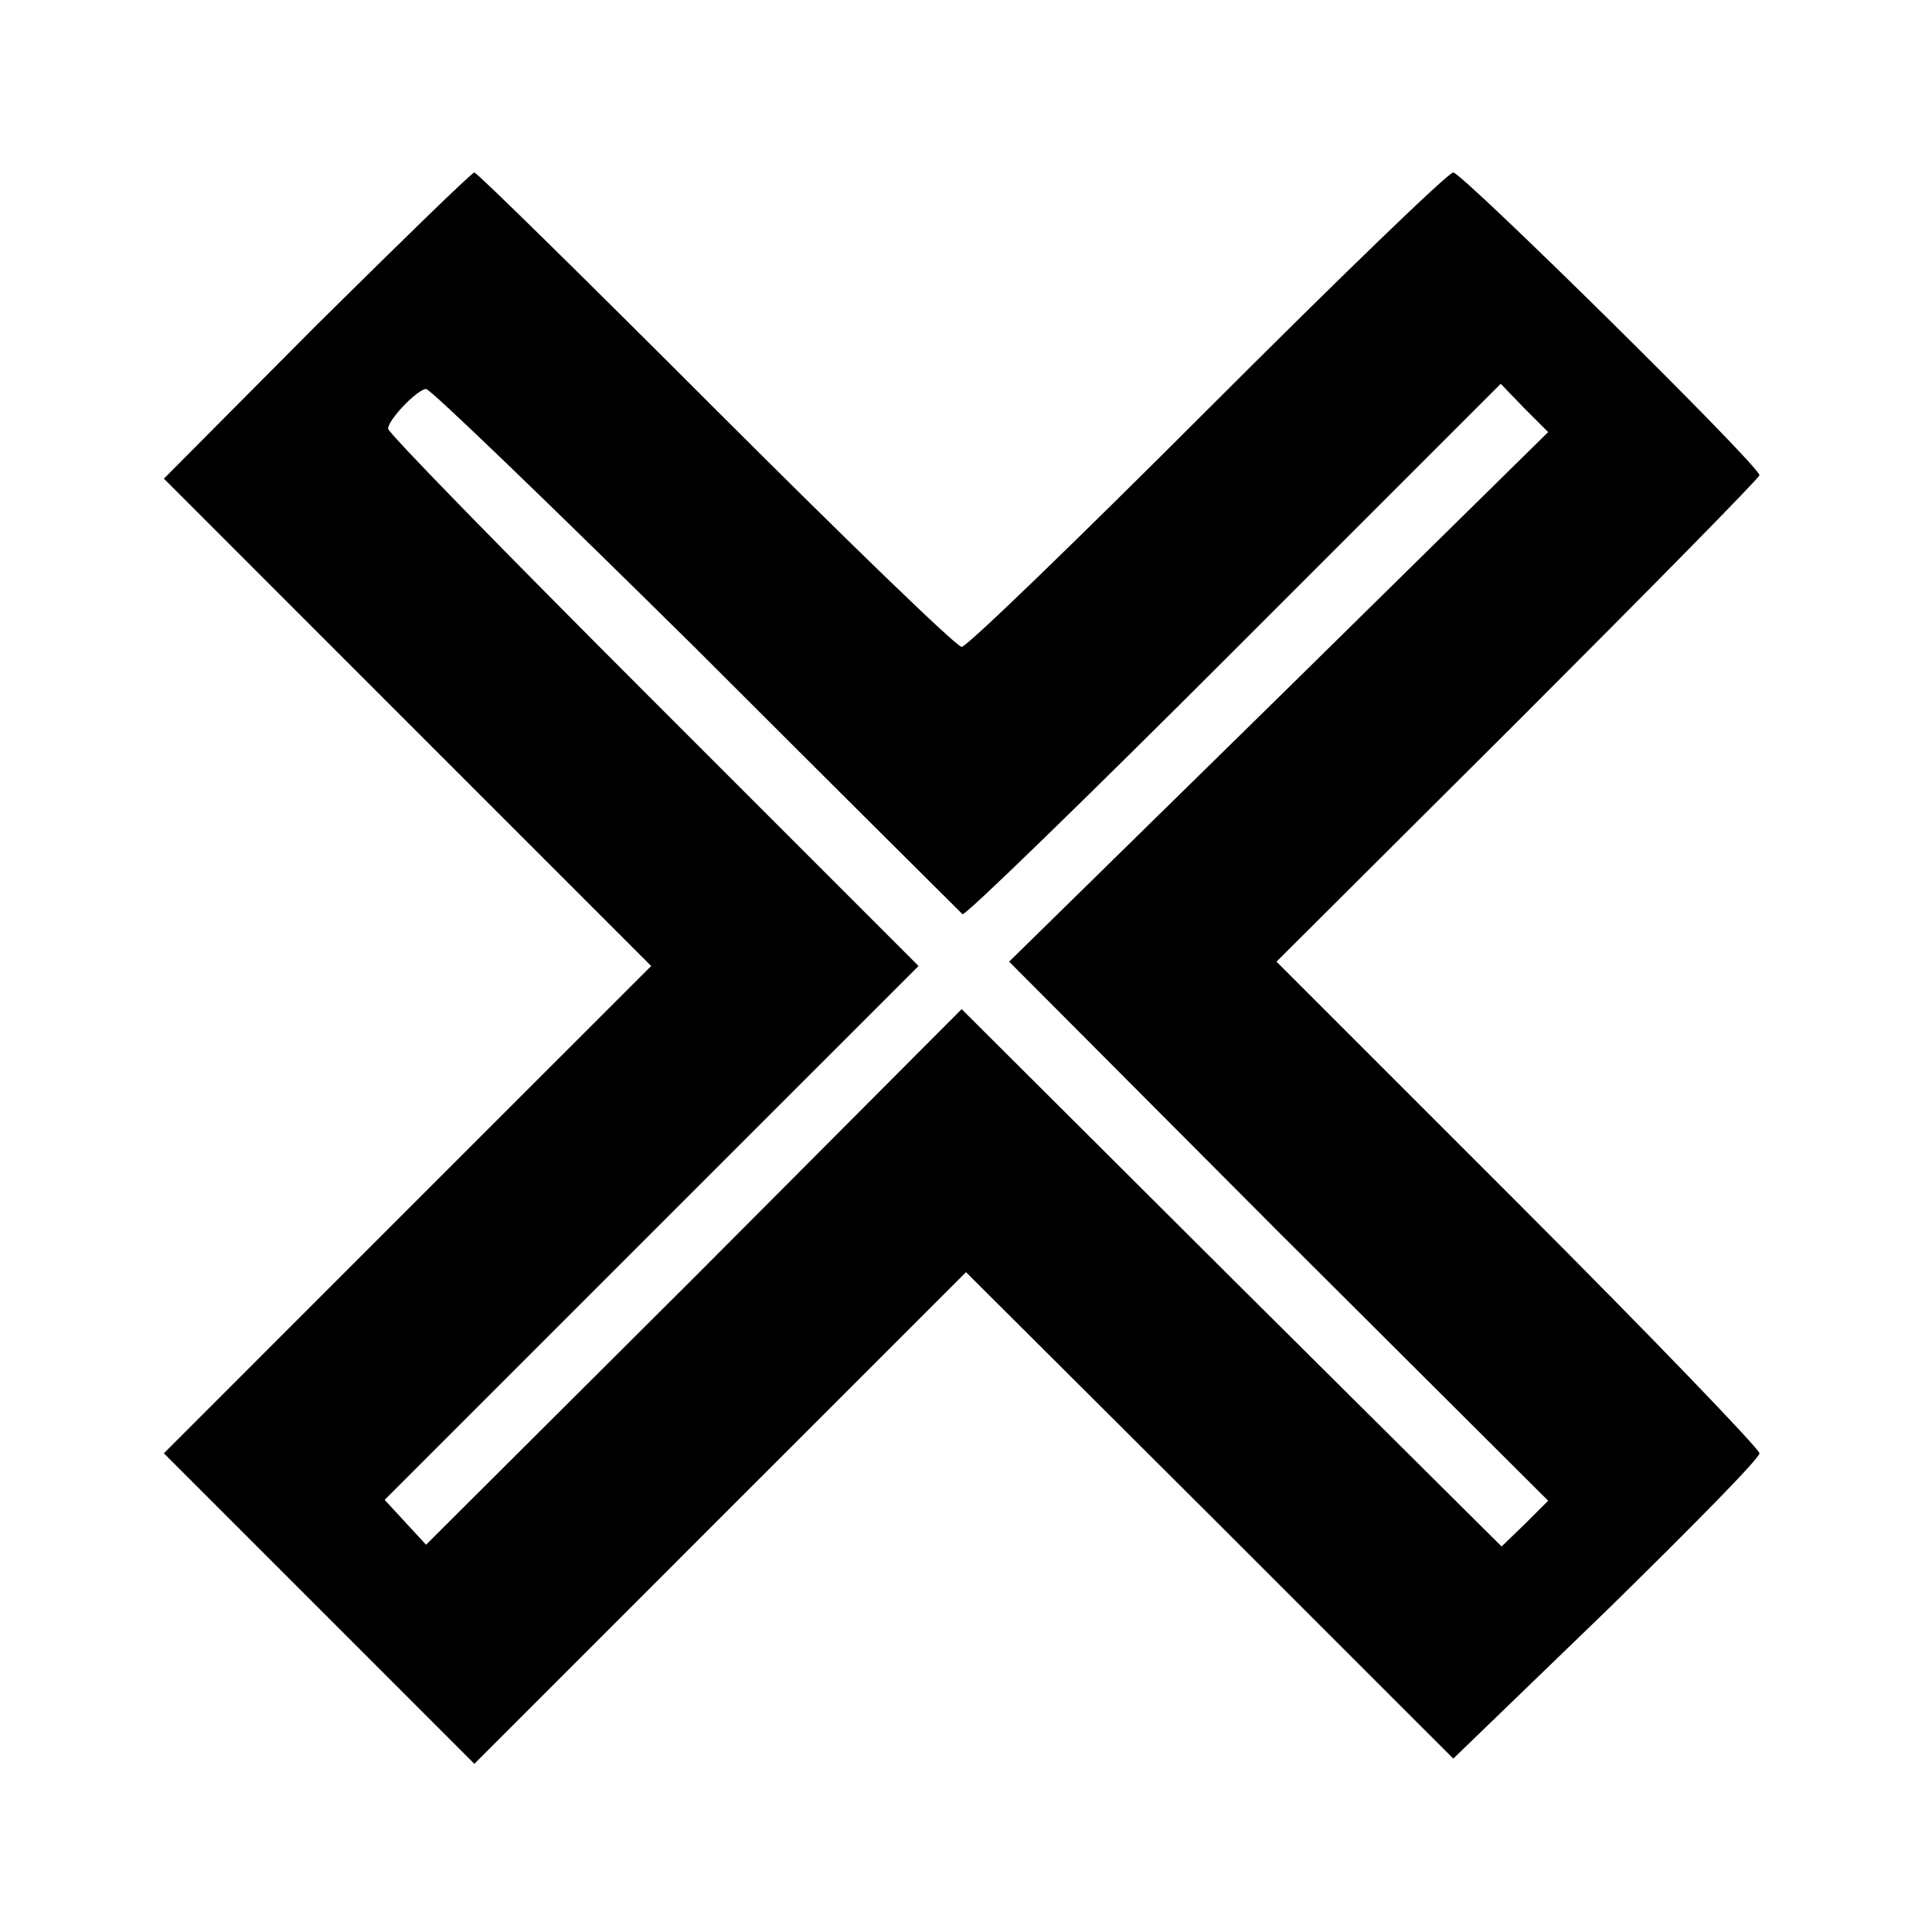 <svg width="40" height="40" viewBox="0 0 40 40" fill="none" xmlns="http://www.w3.org/2000/svg">
<path d="M6.553 6.732L3.393 9.91L8.428 14.946L13.482 20L8.428 25.053L3.393 30.089L6.607 33.303L9.821 36.518L14.91 31.428L20 26.339L25.053 31.375L30.089 36.41L33.268 33.339C35 31.643 36.428 30.196 36.428 30.089C36.428 30 34.178 27.66 31.428 24.91L26.428 19.91L31.428 14.928C34.178 12.178 36.428 9.893 36.428 9.839C36.428 9.643 30.268 3.571 30.089 3.571C29.982 3.571 27.696 5.785 25 8.482C22.303 11.178 20.018 13.393 19.91 13.393C19.803 13.393 17.518 11.178 14.821 8.482C12.125 5.785 9.875 3.571 9.821 3.571C9.768 3.571 8.303 5 6.553 6.732ZM14.41 13.428C17.393 16.41 19.875 18.875 19.928 18.928C19.982 18.964 22.5 16.518 25.535 13.482L31.071 7.946L31.553 8.446L32.053 8.946L26.482 14.428L20.893 19.91L26.464 25.5L32.053 31.071L31.571 31.553L31.089 32.018L25.5 26.464L19.91 20.893L14.375 26.446L8.821 31.982L8.393 31.518L7.964 31.053L13.482 25.535L19.018 20L13.518 14.5C10.5 11.482 8.035 8.964 8.035 8.875C8.035 8.696 8.625 8.071 8.821 8.053C8.893 8.035 11.41 10.464 14.41 13.428Z" fill="black"/>
</svg>
